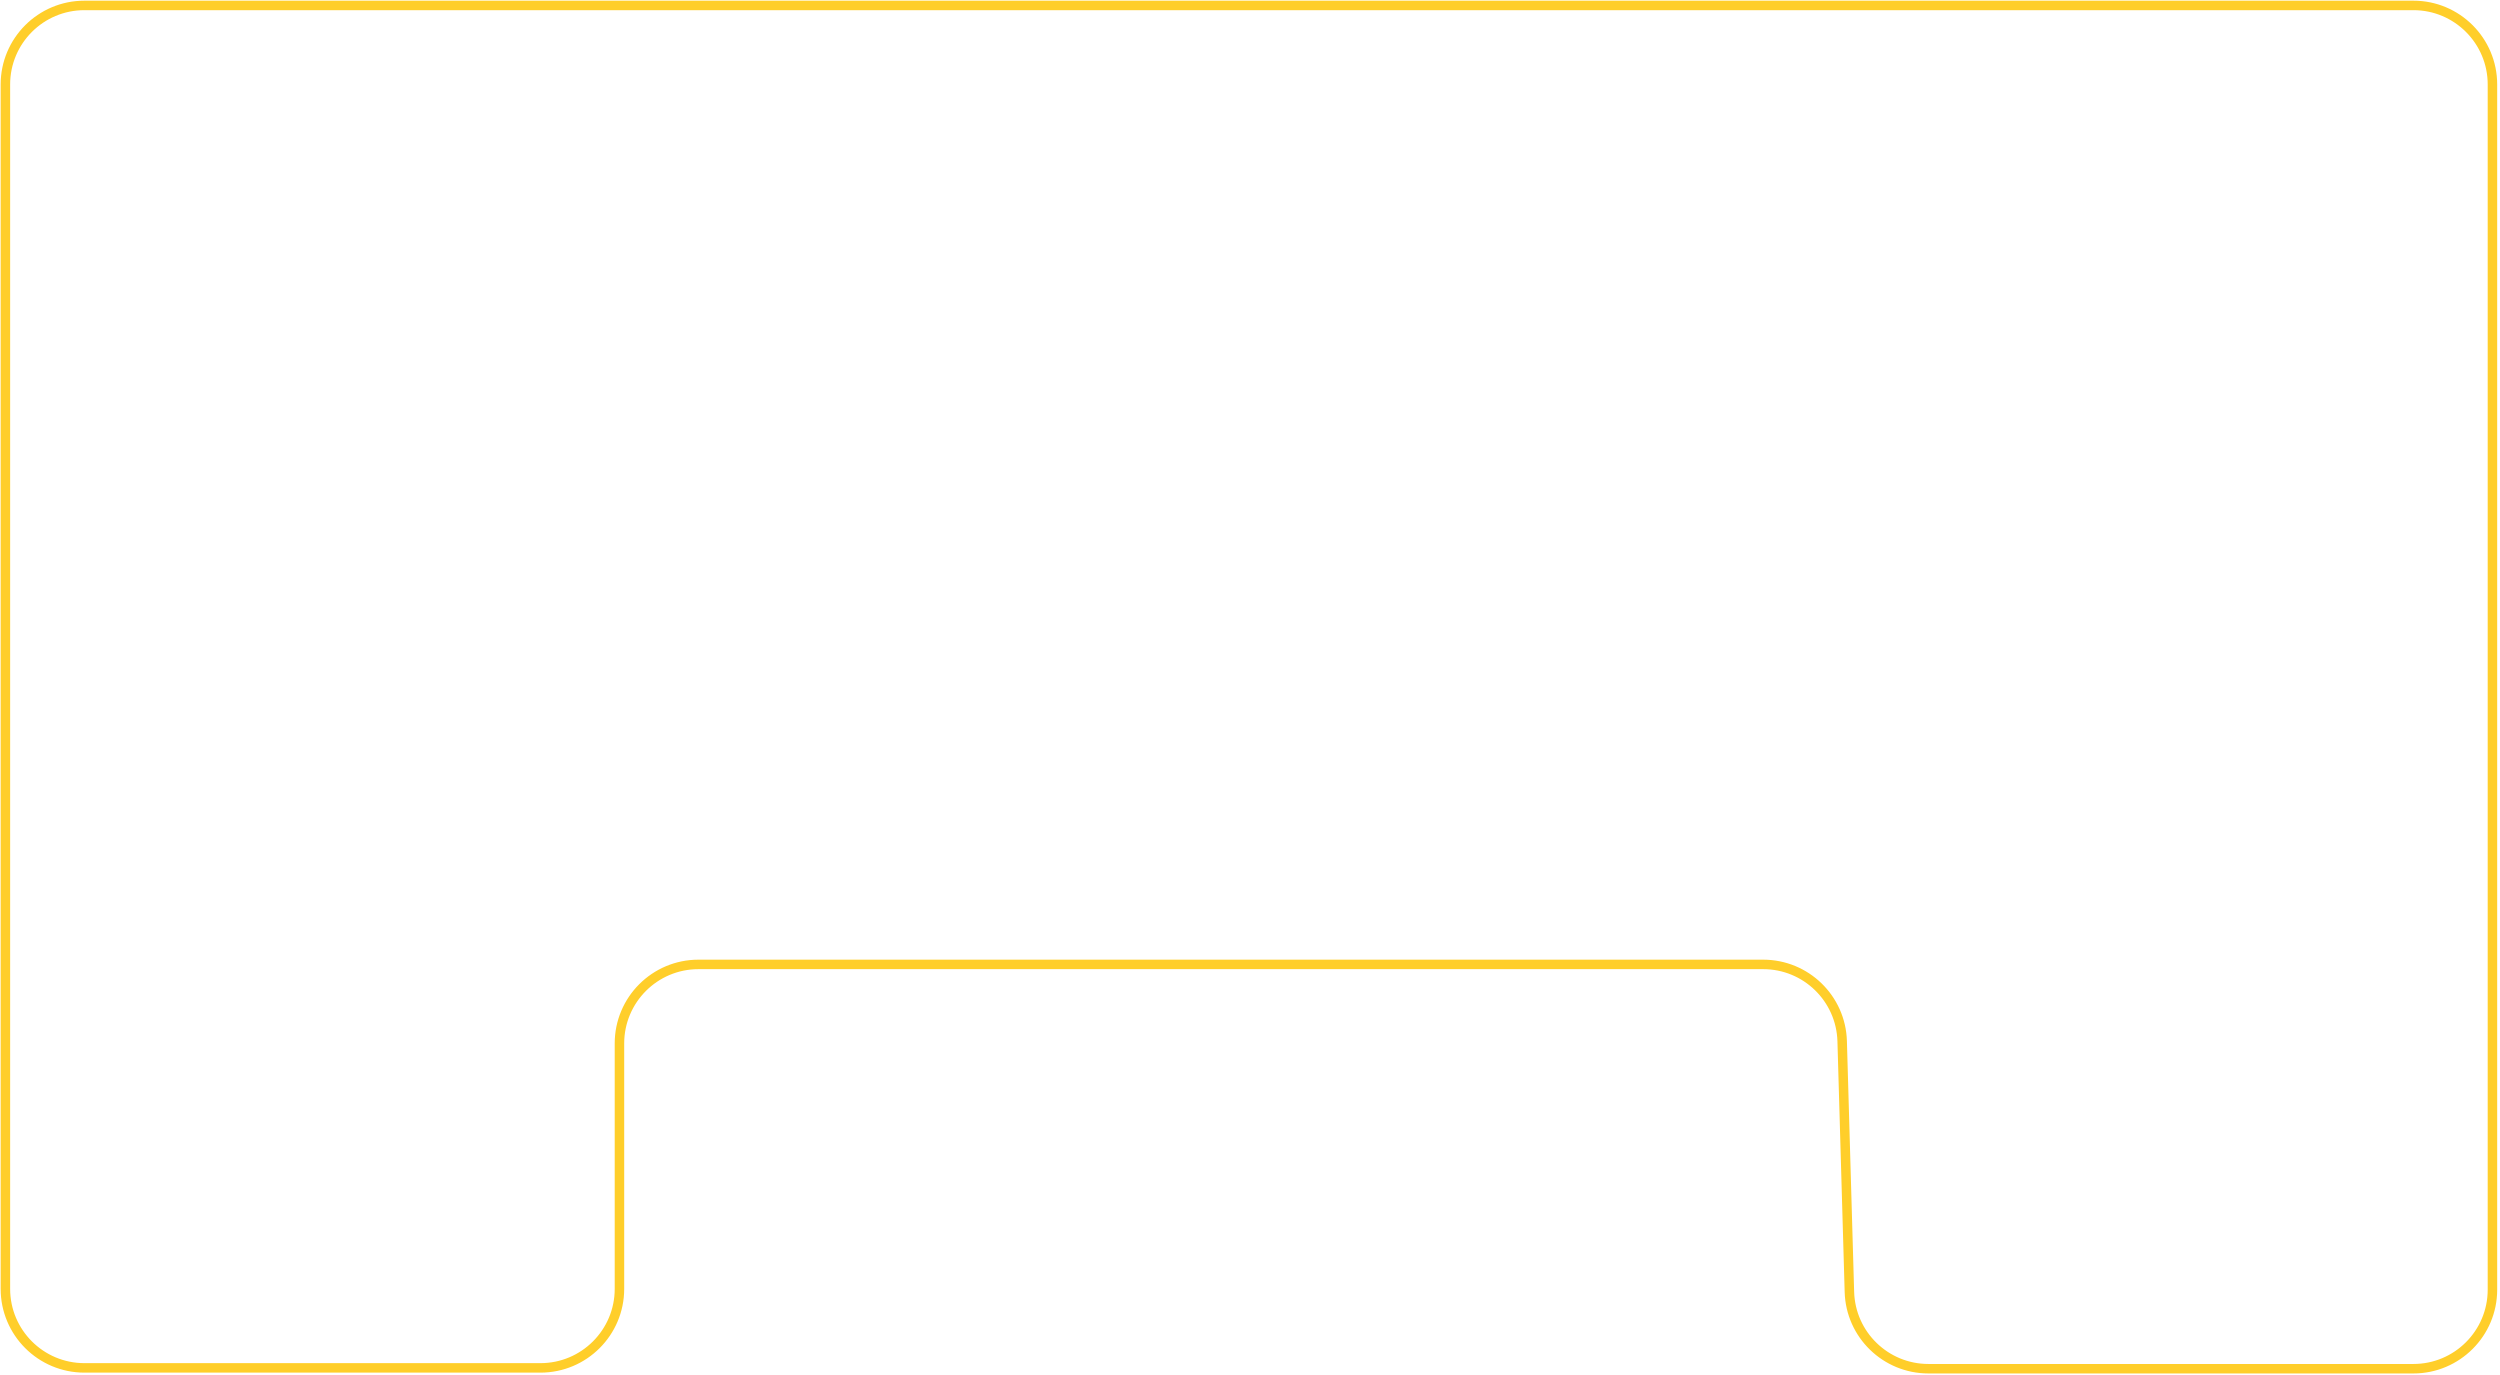 <?xml version="1.0" encoding="UTF-8" standalone="no"?><svg width='791' height='435' viewBox='0 0 791 435' fill='none' xmlns='http://www.w3.org/2000/svg'>
<path d='M1.709 407.801V26.717C1.709 12.91 12.902 1.717 26.709 1.717H763.608C777.415 1.717 788.608 12.91 788.608 26.717V408.061C788.608 421.868 777.415 433.061 763.608 433.061H610.142C596.615 433.061 585.542 422.303 585.152 408.782L582.863 329.418C582.473 315.897 571.399 305.139 557.873 305.139H220.995C207.188 305.139 195.995 316.332 195.995 330.139V407.801C195.995 421.608 184.802 432.801 170.995 432.801H26.709C12.902 432.801 1.709 421.608 1.709 407.801Z' stroke='#FFCE2A' stroke-width='3' stroke-linejoin='round'/>
</svg>
